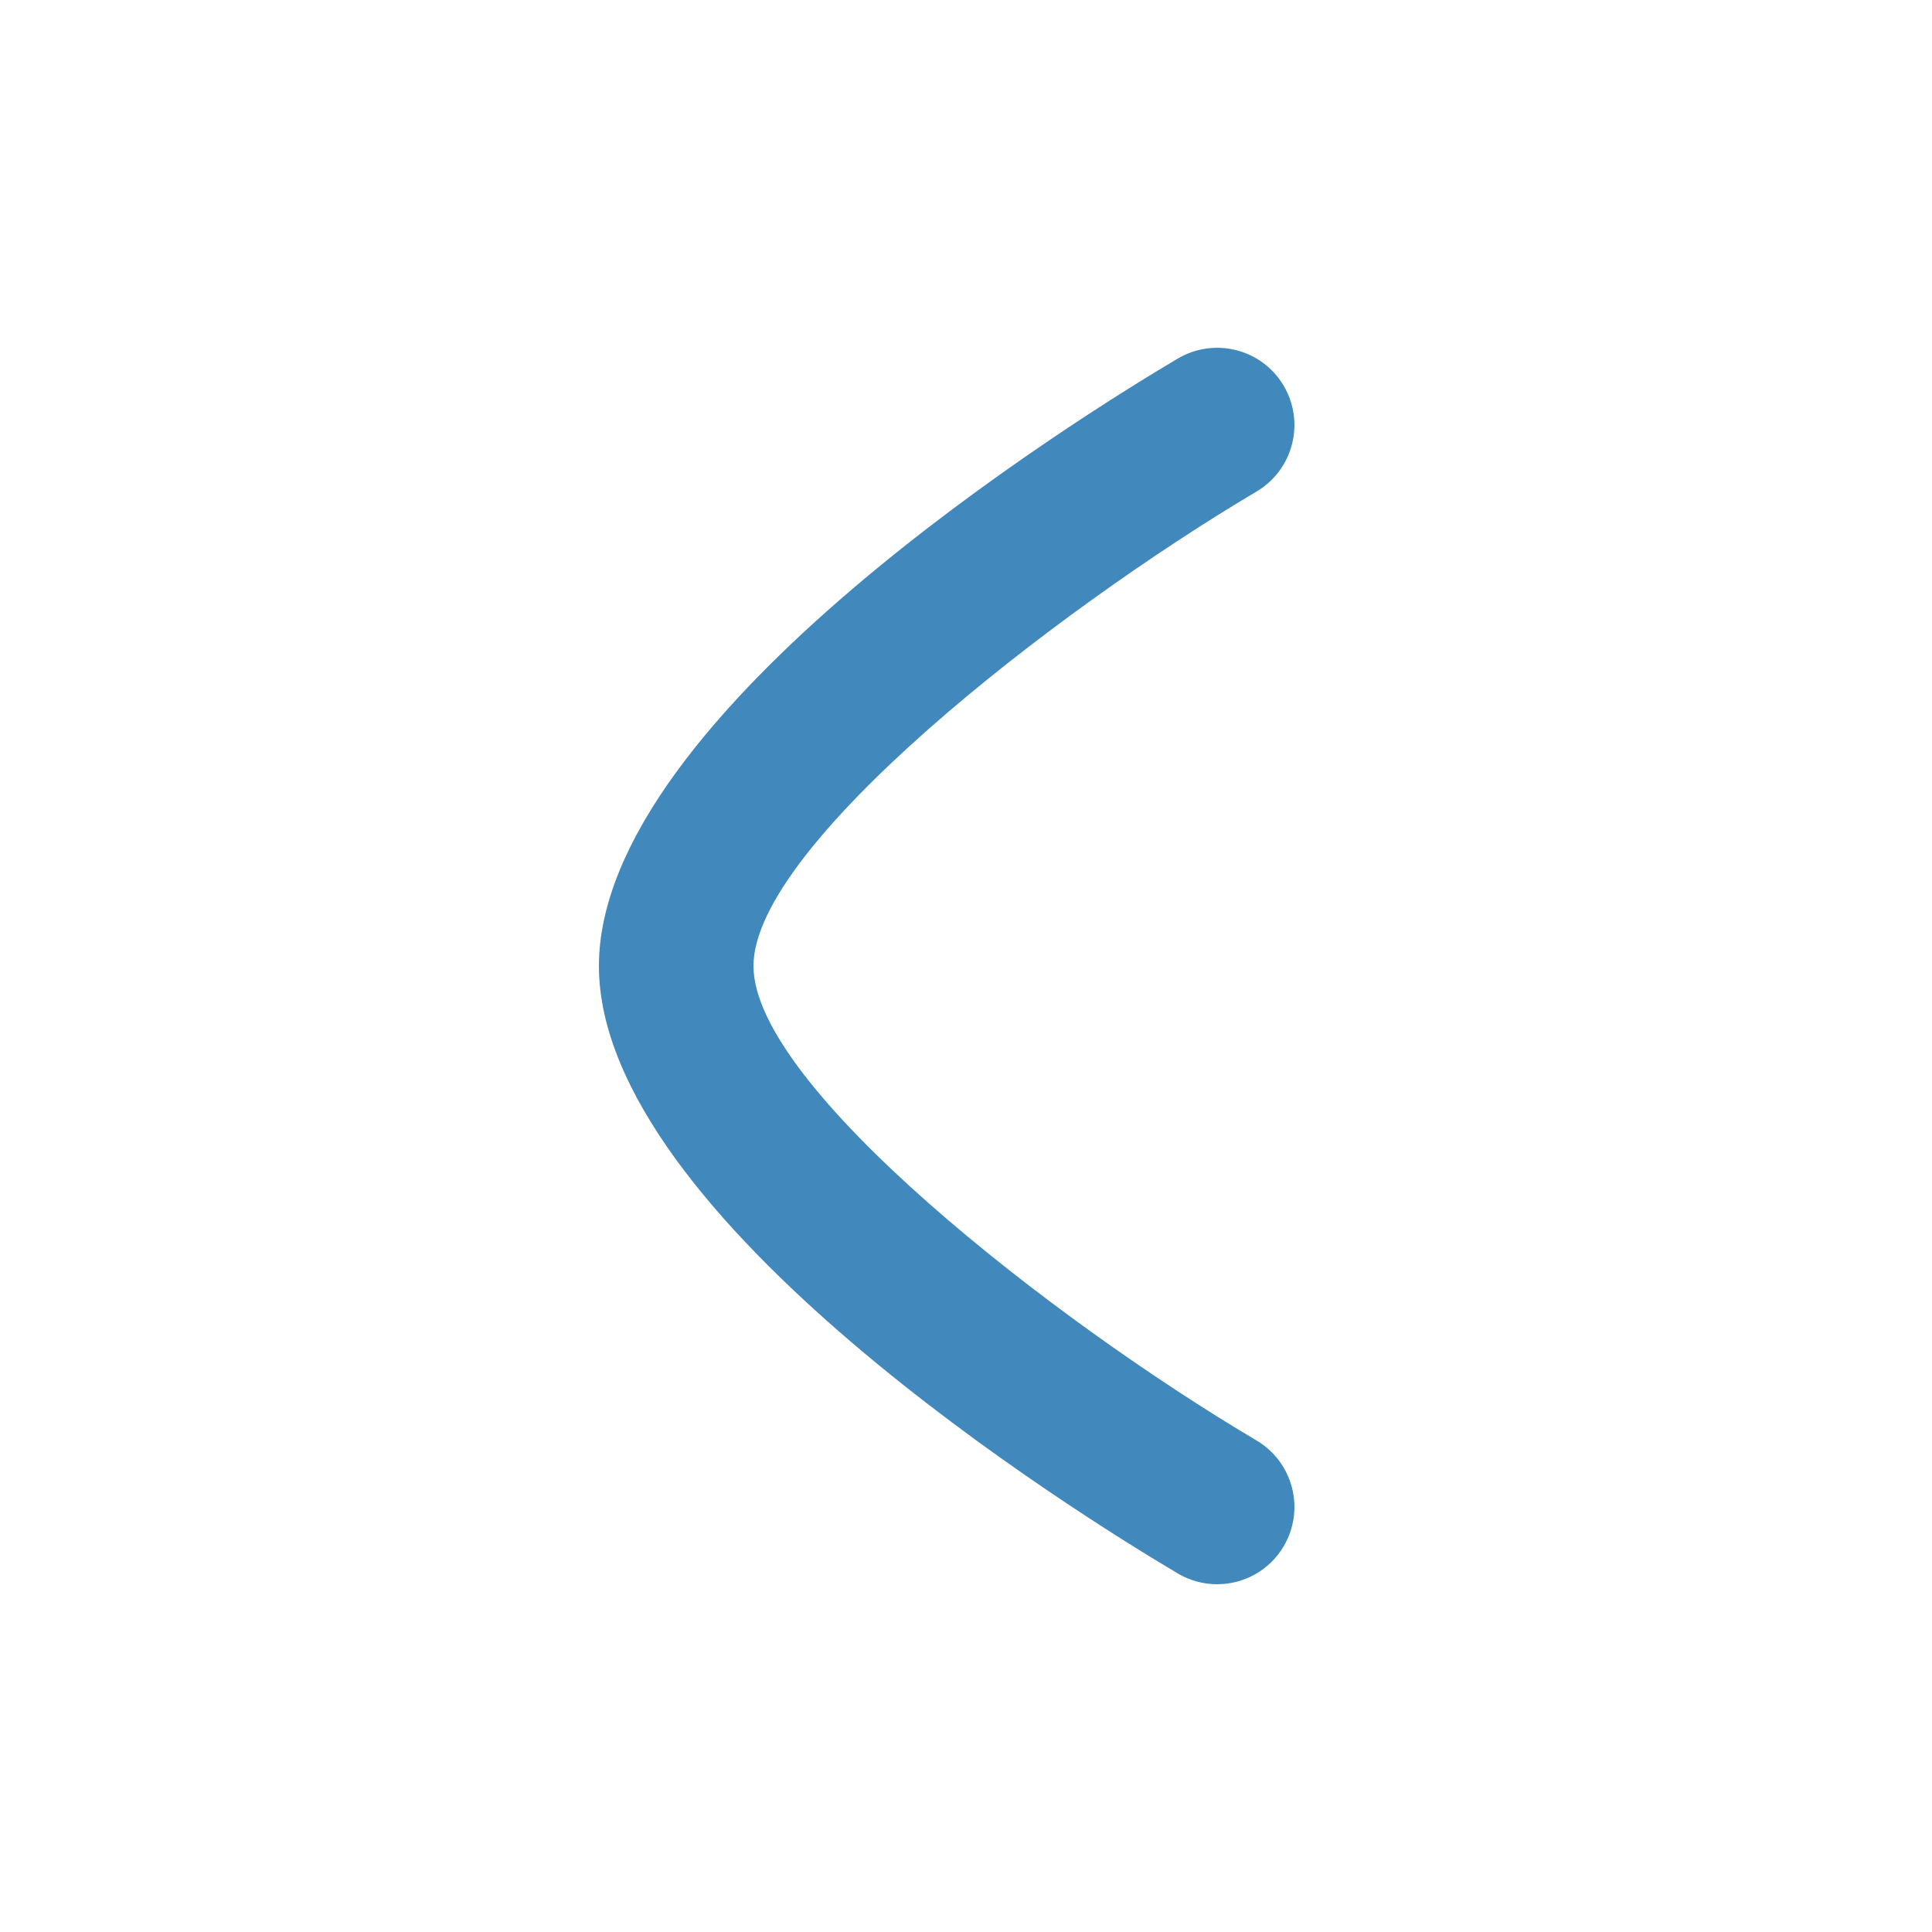 <svg width="24px"  height="24px"  viewBox="0 0 25 24" fill="none" xmlns="http://www.w3.org/2000/svg">
<path fill-rule="evenodd" clip-rule="evenodd" d="M15.749 20C15.576 20 15.4 19.955 15.24 19.86C13.99 19.12 7.75 15.262 7.75 12C7.75 8.739 13.989 4.88 15.24 4.14C15.717 3.859 16.33 4.016 16.61 4.49C16.892 4.966 16.734 5.579 16.26 5.86C13.635 7.416 9.75 10.443 9.75 12C9.75 13.56 13.634 16.586 16.26 18.14C16.734 18.421 16.892 19.034 16.61 19.51C16.424 19.825 16.091 20 15.749 20Z" fill="#4189bc" />
</svg>